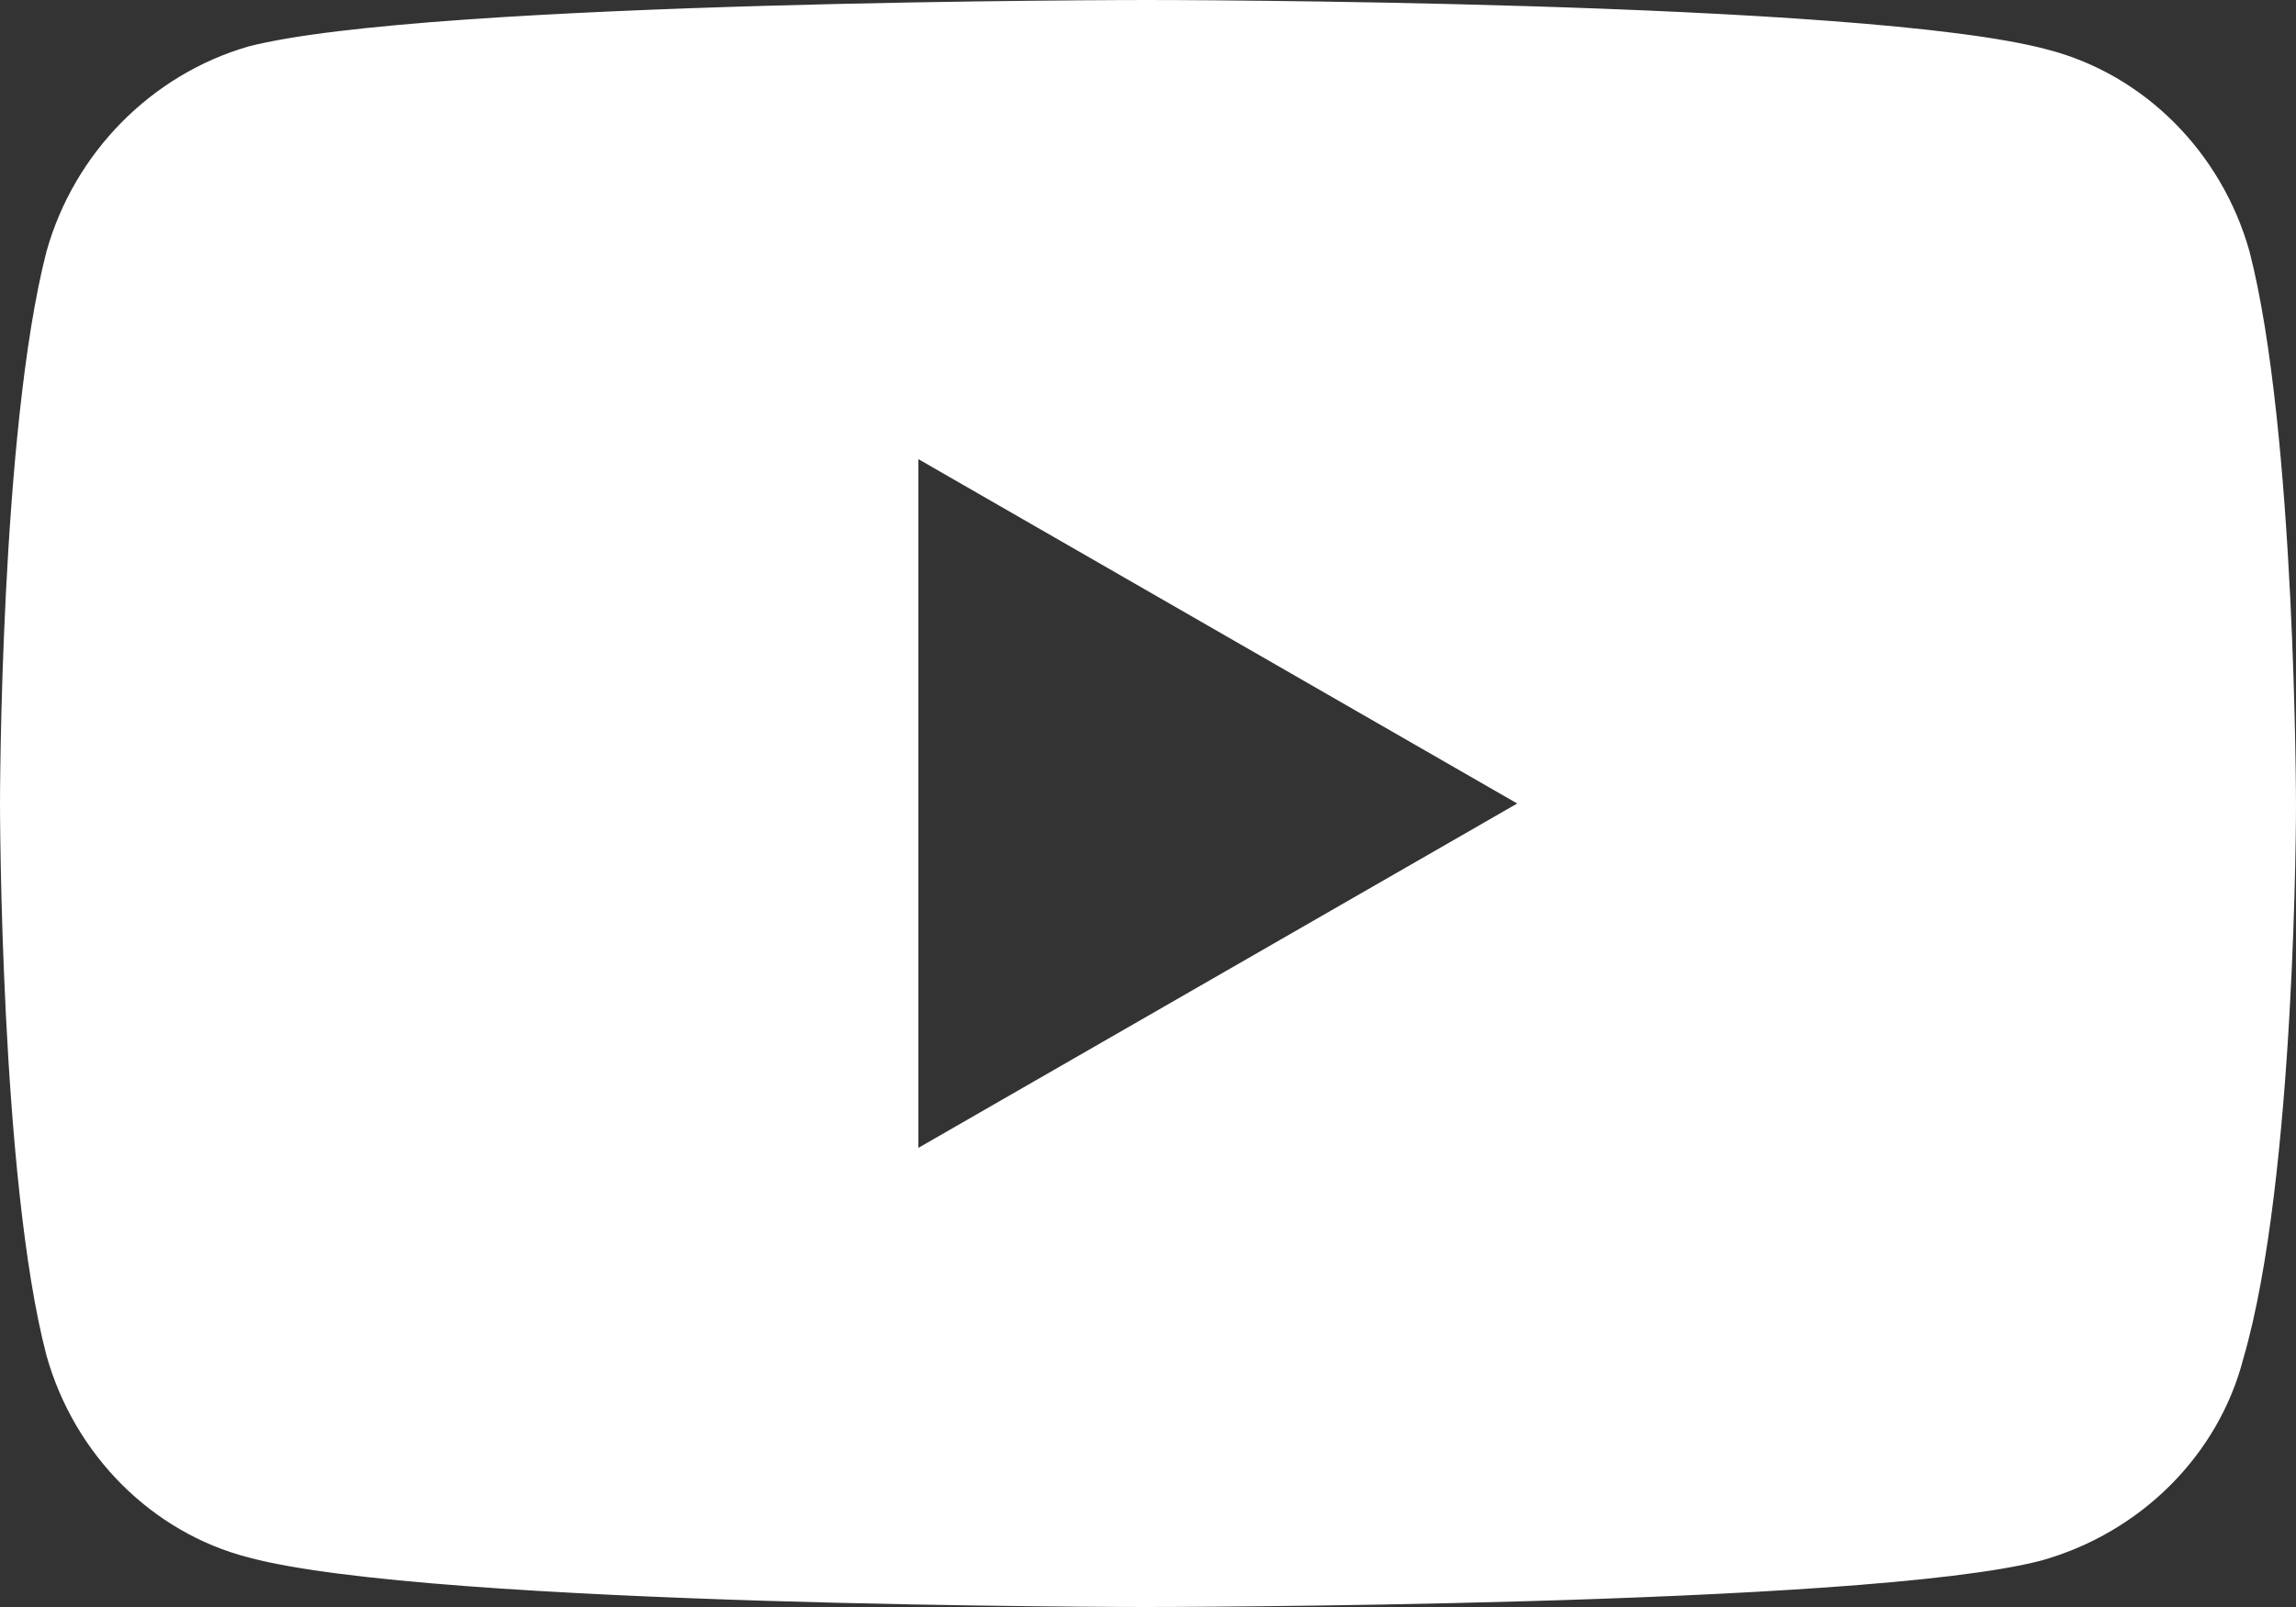 <svg width="74" height="51.8" xmlns="http://www.w3.org/2000/svg" xml:space="preserve" version="1.1">

 <rect width="100%" height="100%" fill="#333333" stroke="none"/>

 <g>
  <title>Layer 1</title>
  <g id="svg_1">
   <path fill="#ffffff" id="svg_2" d="m72.5,8.1l0,0c-0.9,-3.2 -3.4,-5.7 -6.5,-6.5c-5.9,-1.6 -29,-1.6 -29,-1.6s-23.2,0 -29,1.5c-3.1,0.9 -5.6,3.4 -6.5,6.6c-1.5,5.8 -1.5,17.8 -1.5,17.8s0,12.1 1.5,17.8c0.9,3.2 3.4,5.7 6.5,6.5c5.9,1.6 28.9,1.6 28.9,1.6s23.2,0 28.9,-1.5c3.2,-0.9 5.7,-3.4 6.5,-6.5c1.7,-5.8 1.7,-17.8 1.7,-17.8s0,-12.1 -1.5,-17.9zm-42.9,28.9l0,-22.2l19.3,11.1l-19.3,11.1z"/>
  </g>
 </g>
</svg>